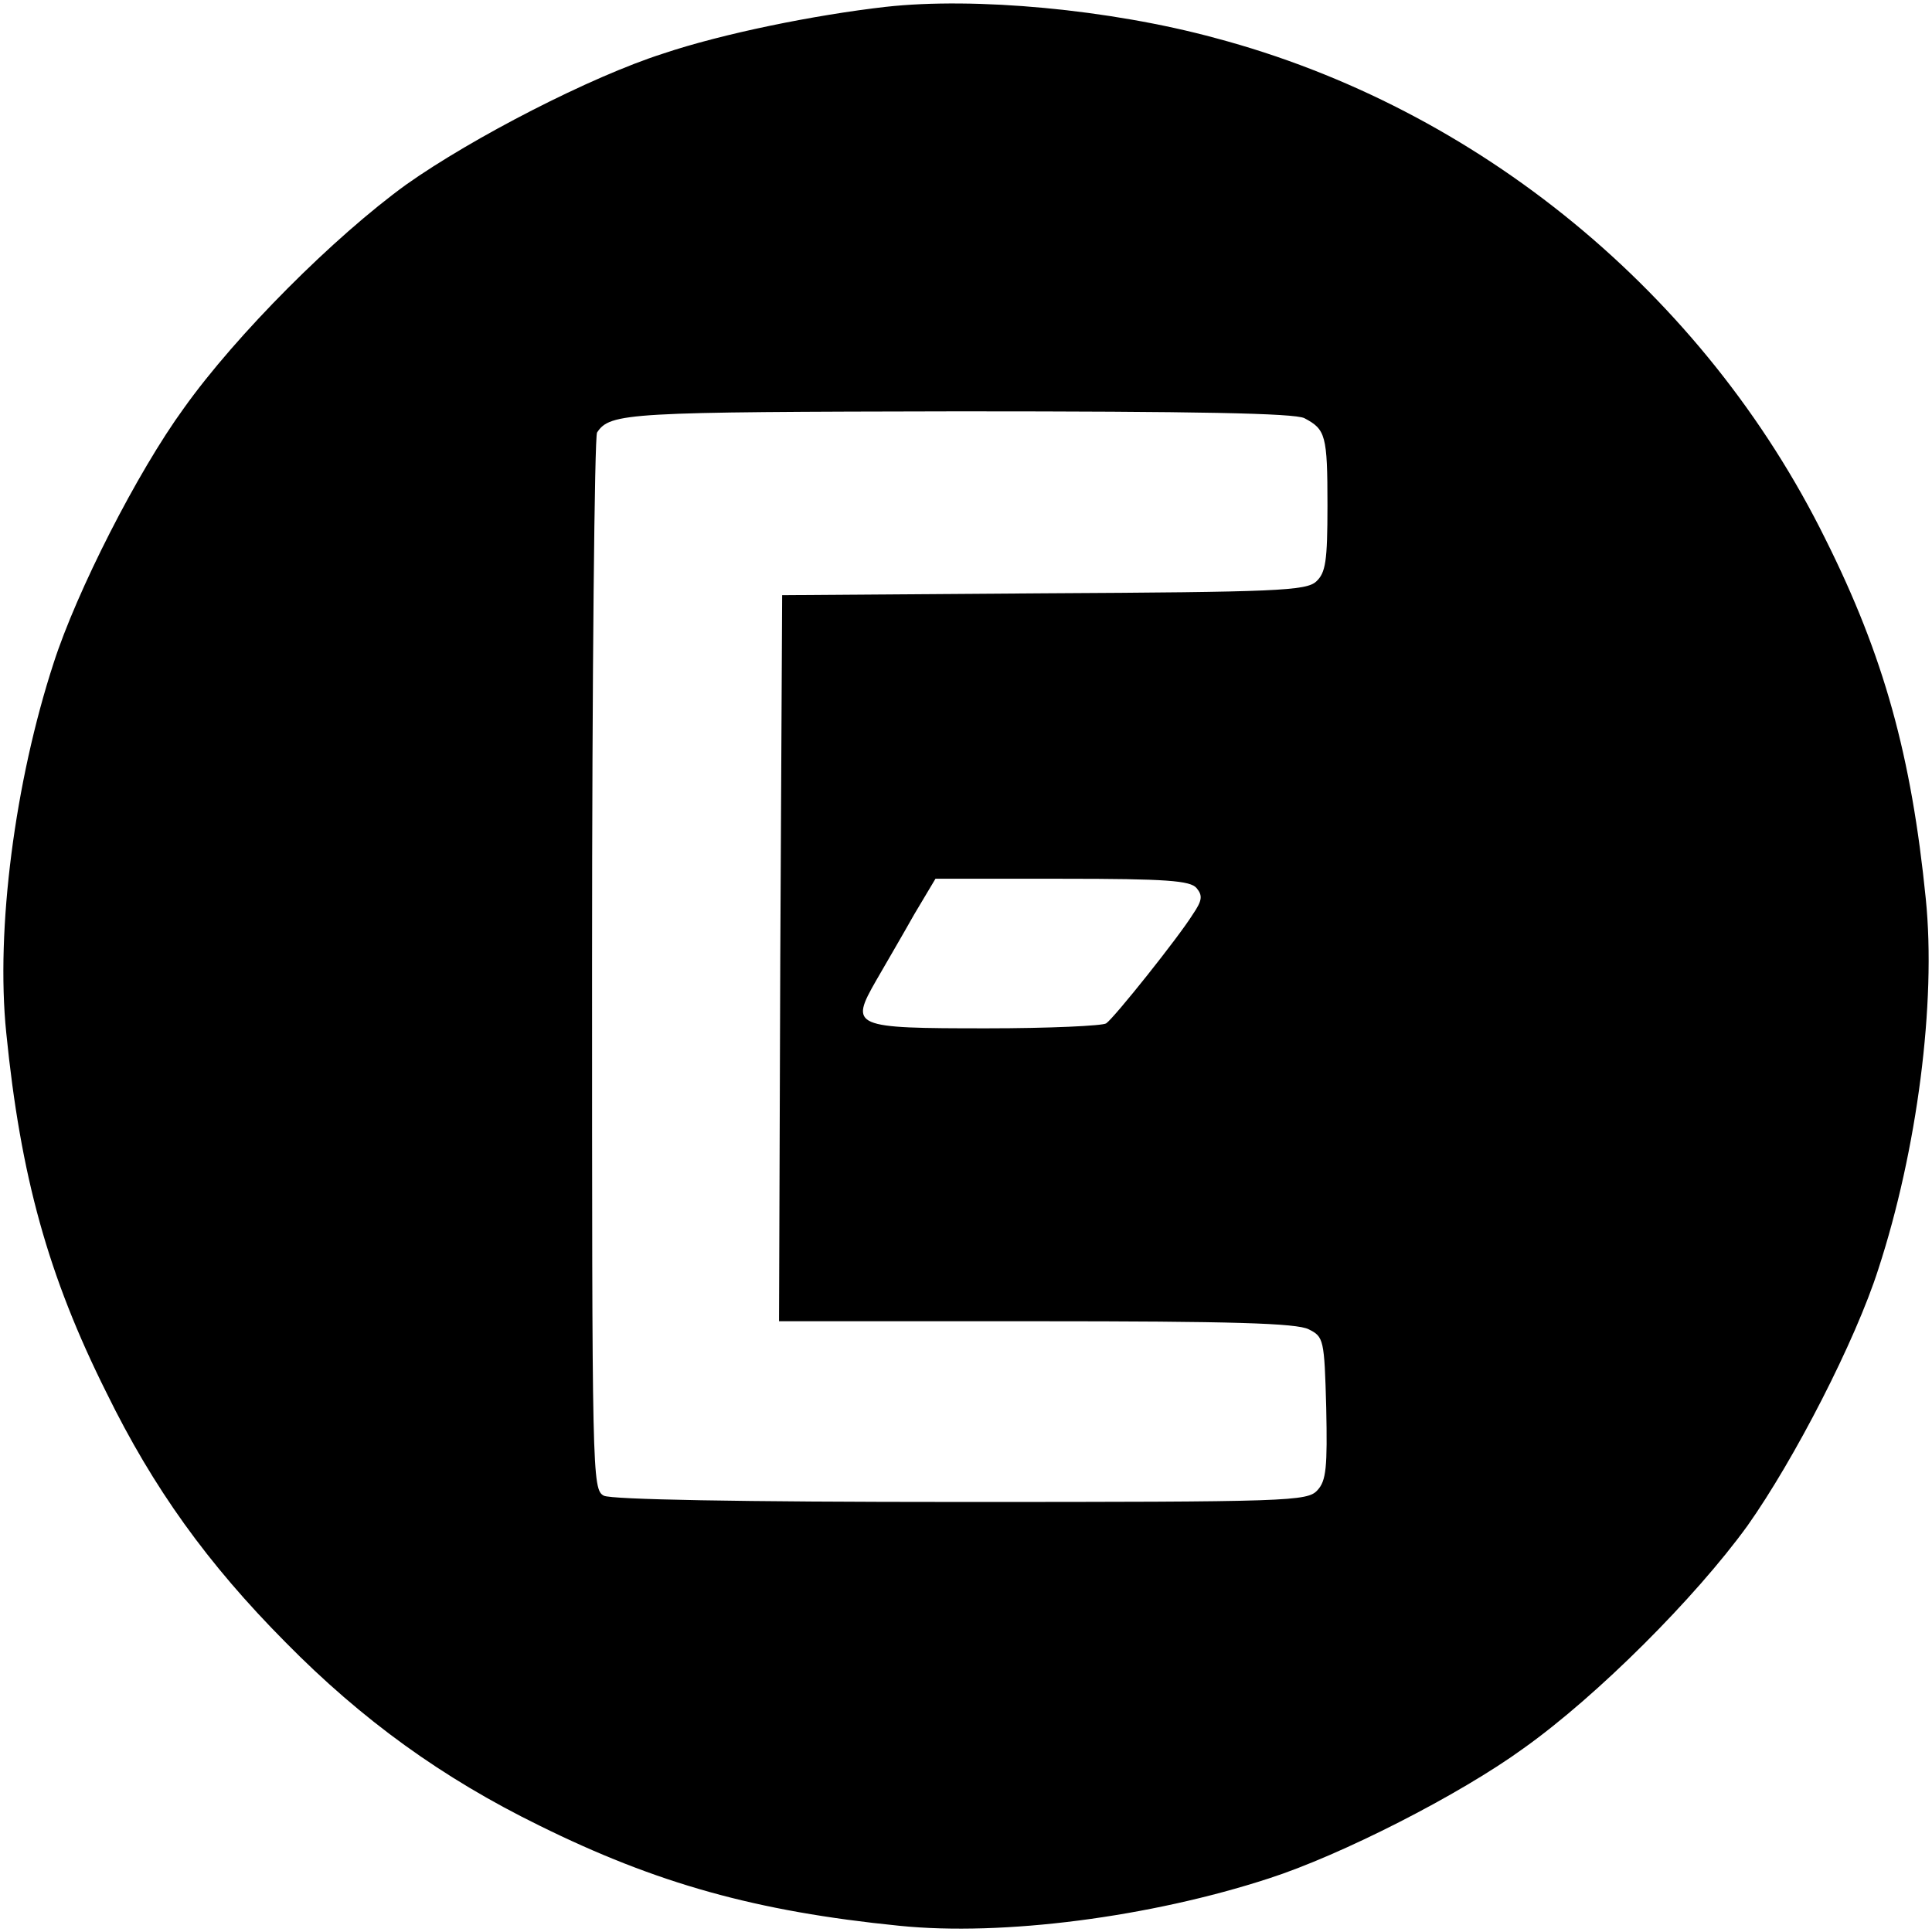 <?xml version="1.0" standalone="no"?>
<!DOCTYPE svg PUBLIC "-//W3C//DTD SVG 20010904//EN"
 "http://www.w3.org/TR/2001/REC-SVG-20010904/DTD/svg10.dtd">
<svg version="1.0" xmlns="http://www.w3.org/2000/svg"
 width="310pt" height="310pt" viewBox="0 0 310 310"
 preserveAspectRatio="xMidYMid meet">
<g transform="translate(0,310) scale(0.1,-0.1)"
fill="#000000" stroke="none">
<path d="M1421 3089 c-114 -13 -262 -43 -357 -75 -116 -37 -306 -135 -412
-210 -116 -84 -273 -241 -357 -359 -75 -103 -172 -294 -209 -409 -62 -190 -93
-427 -76 -593 23 -230 67 -390 161 -578 75 -153 162 -274 287 -400 123 -125
252 -218 407 -294 188 -93 348 -138 578 -161 166 -17 403 14 593 76 115 37
306 134 409 209 118 84 275 241 359 357 75 106 173 296 210 412 62 190 93 427
76 594 -23 229 -67 389 -161 577 -194 393 -557 692 -979 804 -169 46 -386 66
-529 50z m672 -660 c34 -18 37 -27 37 -140 0 -90 -3 -108 -18 -122 -16 -15
-65 -17 -438 -19 l-419 -3 -3 -582 -2 -583 412 0 c313 0 419 -3 438 -13 24
-12 25 -16 28 -126 2 -95 0 -117 -14 -132 -16 -18 -43 -19 -571 -19 -363 0
-561 4 -574 10 -19 10 -19 30 -19 853 0 463 4 847 8 853 21 32 49 33 580 34
383 0 539 -3 555 -11z m-173 -754 c10 -12 9 -20 -6 -42 -23 -37 -126 -166
-139 -175 -5 -4 -92 -8 -191 -8 -216 0 -221 2 -178 77 15 26 43 74 61 106 l34
57 203 0 c168 0 206 -3 216 -15z"/>
</g>
</svg>
